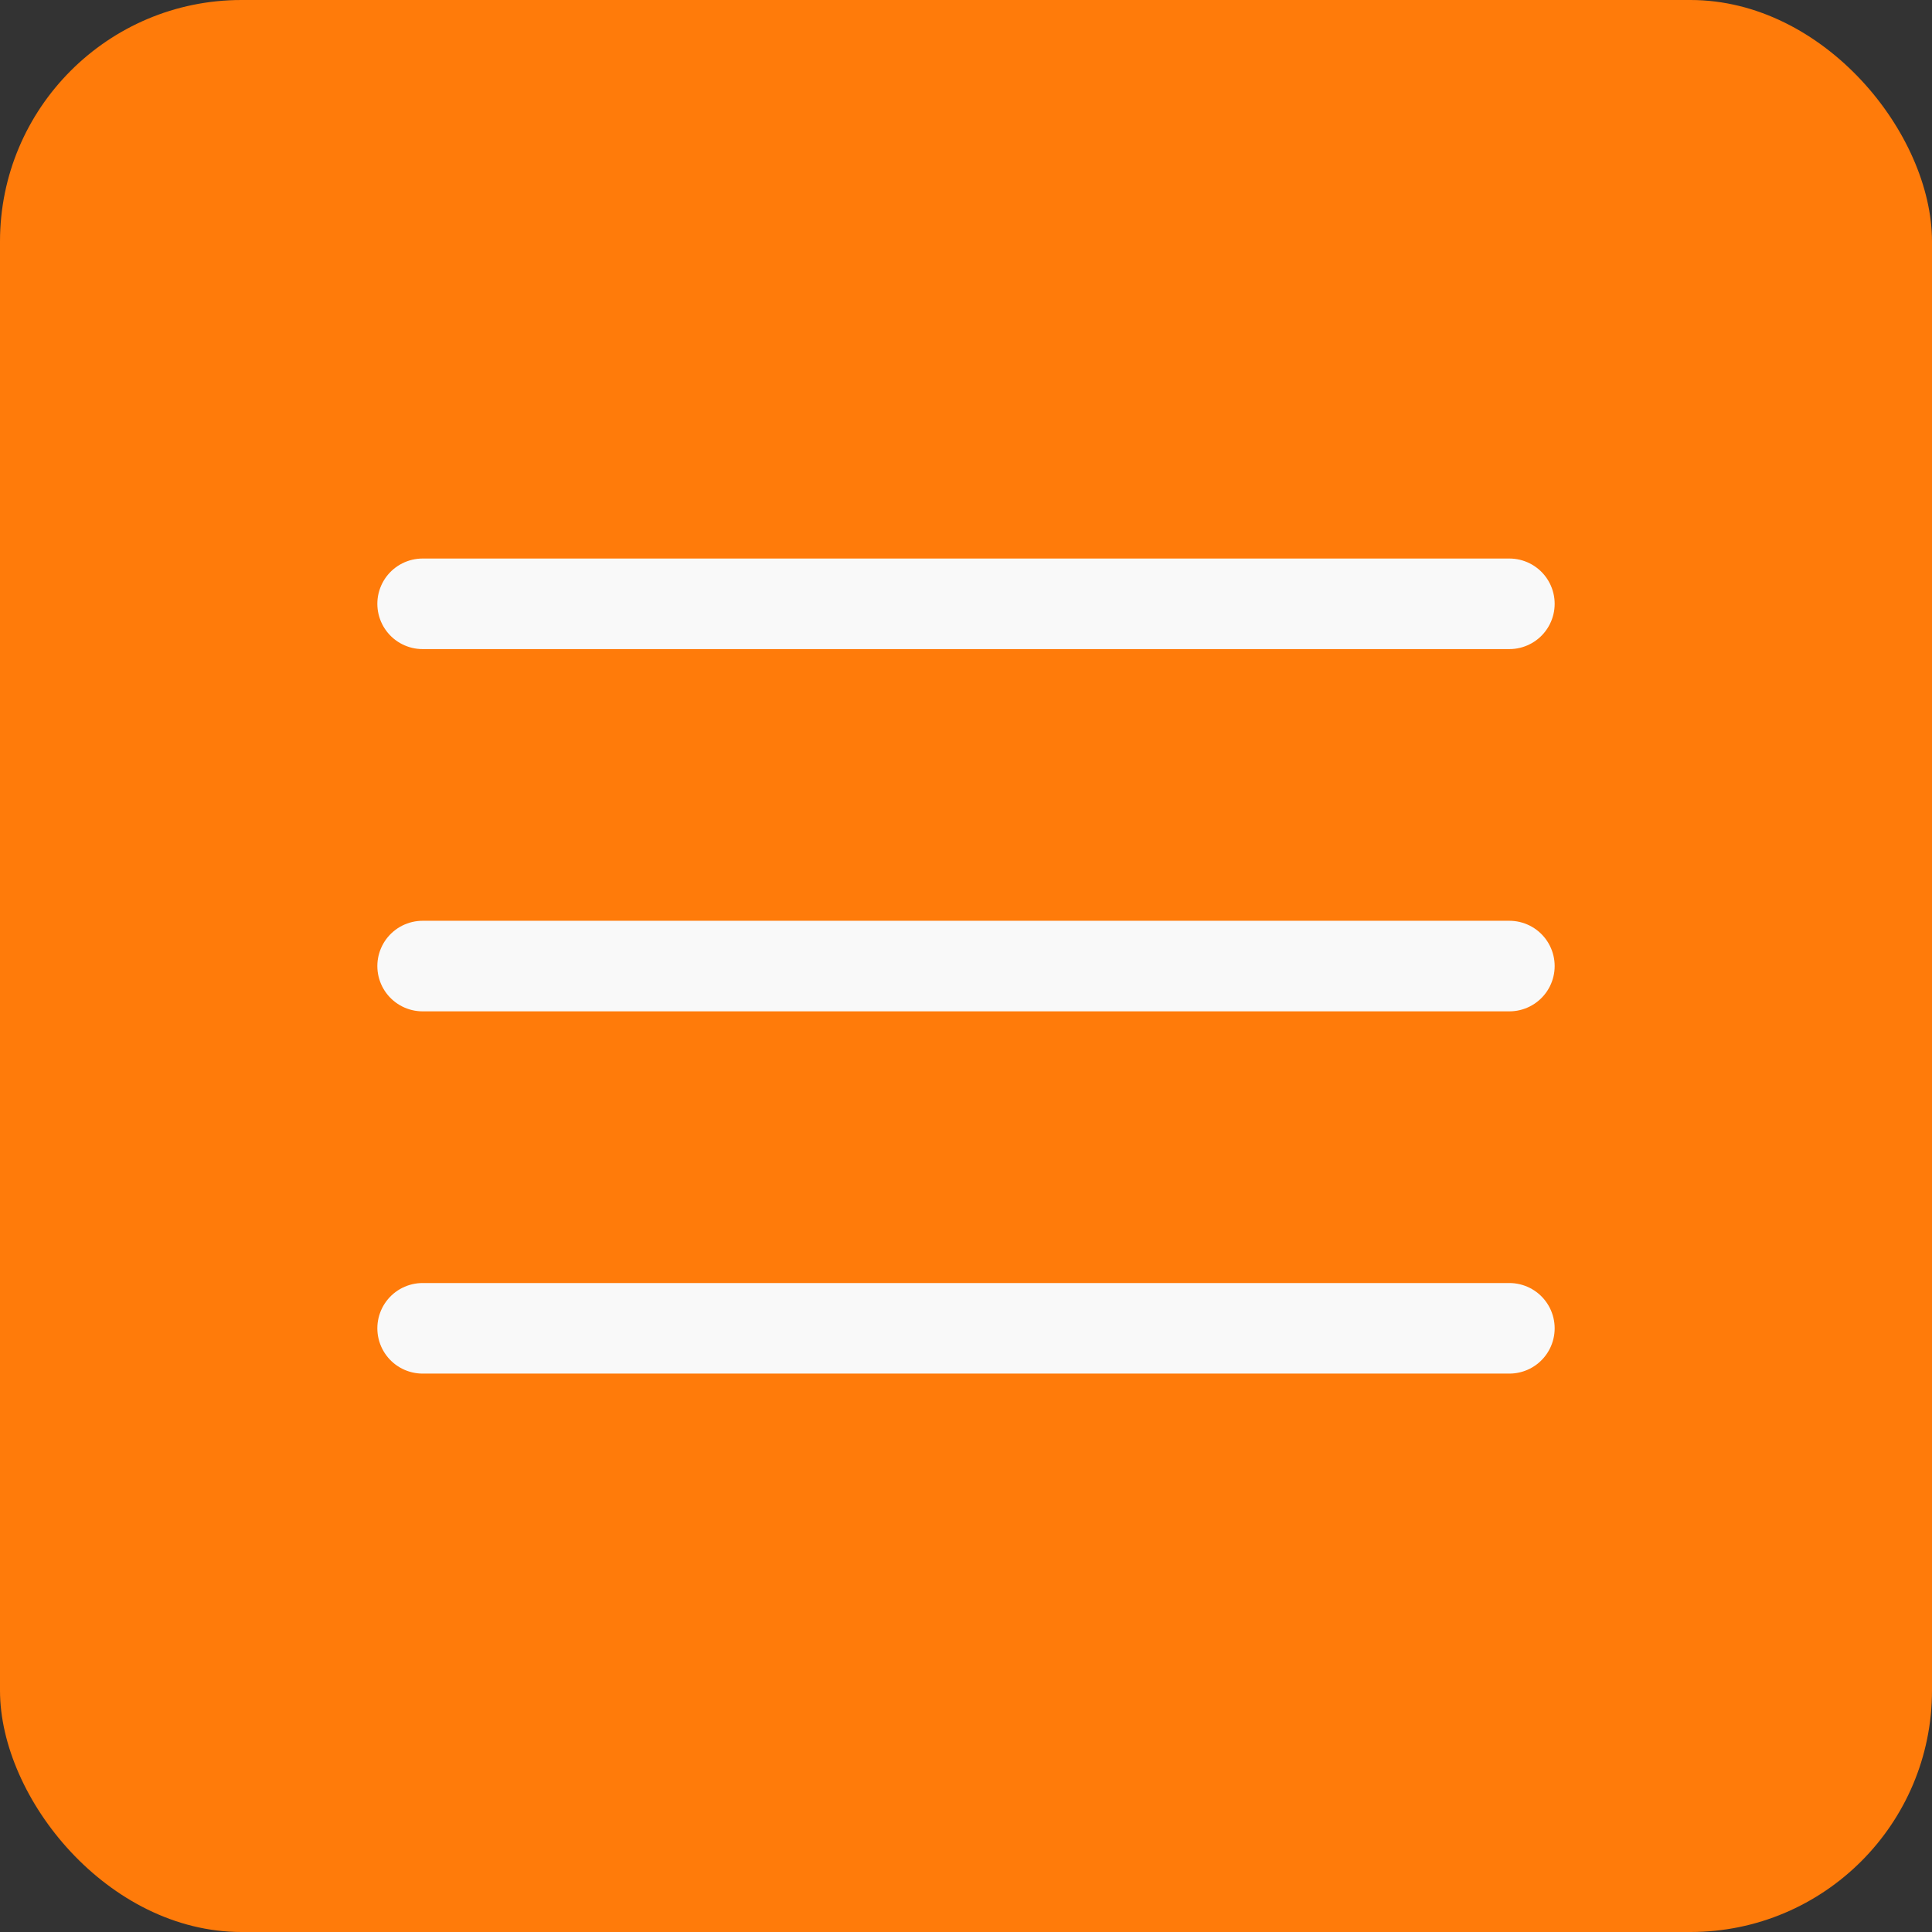 <?xml version="1.0" encoding="UTF-8"?> <svg xmlns="http://www.w3.org/2000/svg" width="32" height="32" viewBox="0 0 32 32" fill="none"><rect x="0" y="0" width="32" height="32" fill="#333333" stroke="none"/><rect width="32" height="32" rx="4" fill="#FF7B0A"></rect><path d="M7 10.001H25M7 16.001H25M7 22.001H25" stroke="#F9F9F9" stroke-width="1.5" stroke-linecap="round" stroke-linejoin="round"></path></svg> 